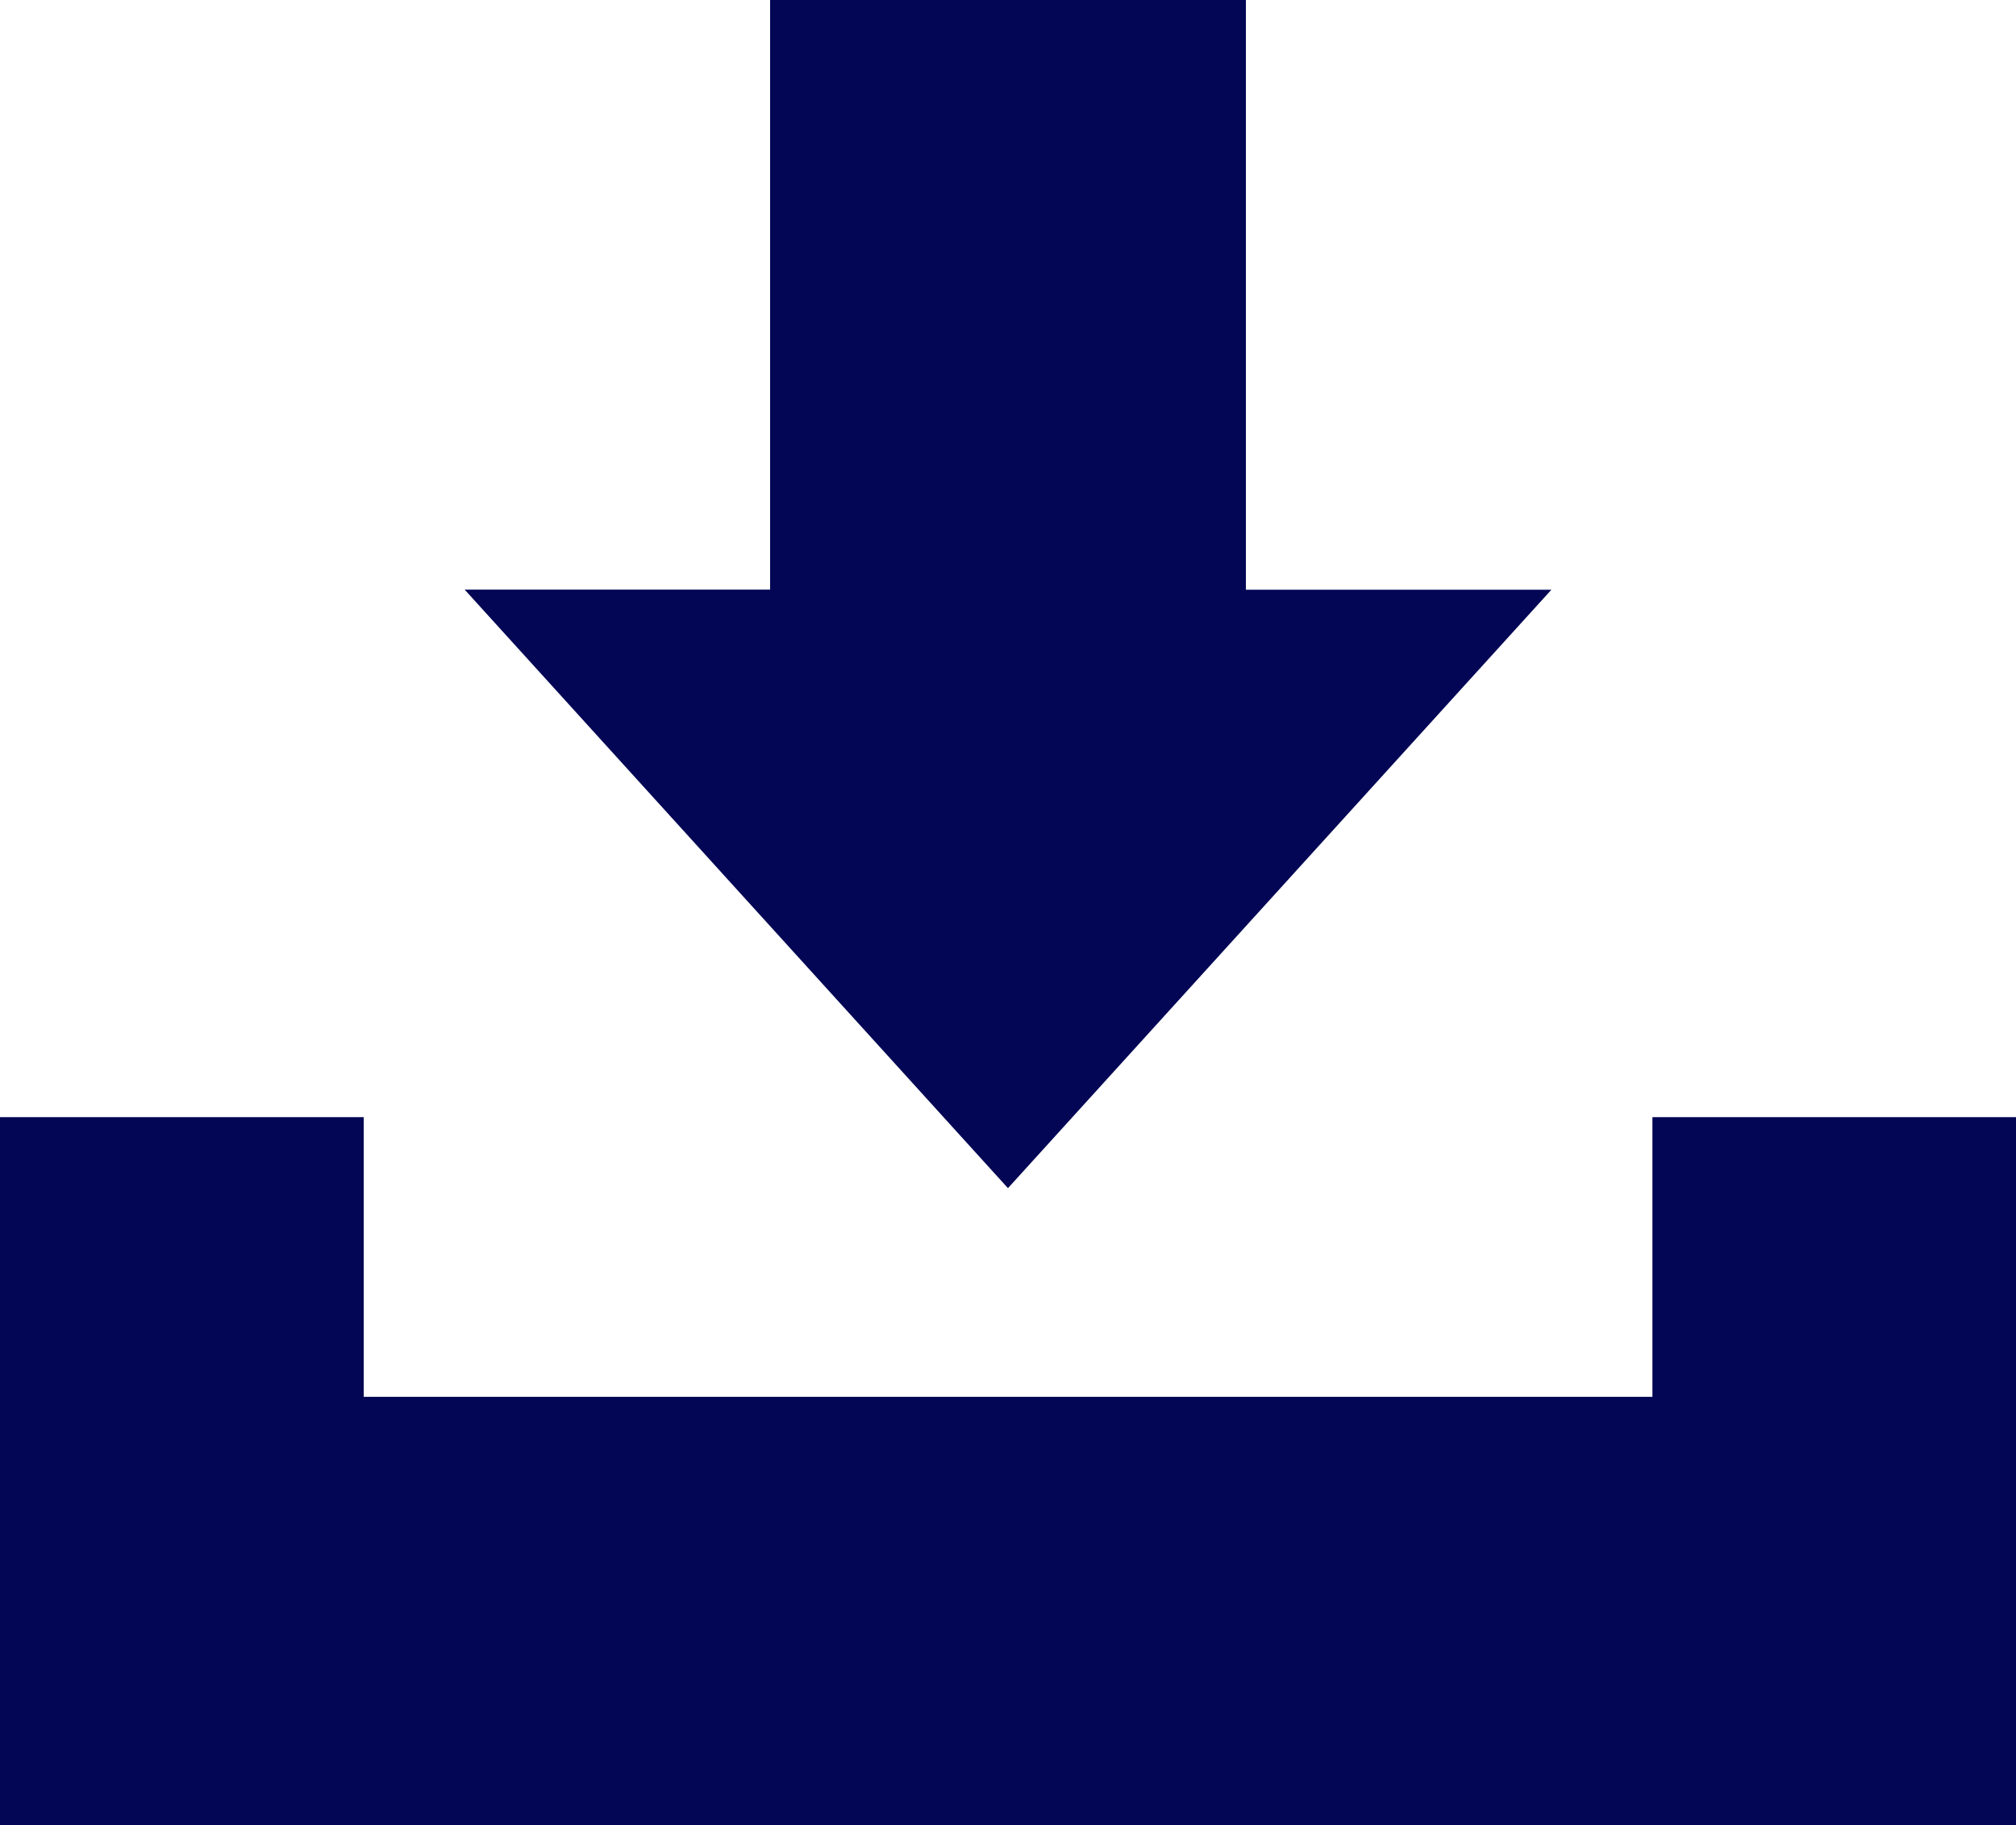 <?xml version="1.0" encoding="utf-8"?>
<!-- Generator: Adobe Illustrator 15.1.0, SVG Export Plug-In . SVG Version: 6.00 Build 0)  -->
<!DOCTYPE svg PUBLIC "-//W3C//DTD SVG 1.1//EN" "http://www.w3.org/Graphics/SVG/1.1/DTD/svg11.dtd">
<svg version="1.1" id="Layer_1" xmlns="http://www.w3.org/2000/svg" xmlns:xlink="http://www.w3.org/1999/xlink" x="0px" y="0px"
	 width="26.045px" height="23.577px" viewBox="0 0 26.045 23.577" enable-background="new 0 0 26.045 23.577" xml:space="preserve">
<g>
	<path fill="#020654" d="M26.045,23.577v-9.145h-4.697v3.613H4.699v-3.613H0v9.145H26.045L26.045,23.577z M13.022,15.349
		l7.021-7.731h-3.947V0H9.949v7.617H6.003L13.022,15.349L13.022,15.349z"/>
</g>
</svg>
